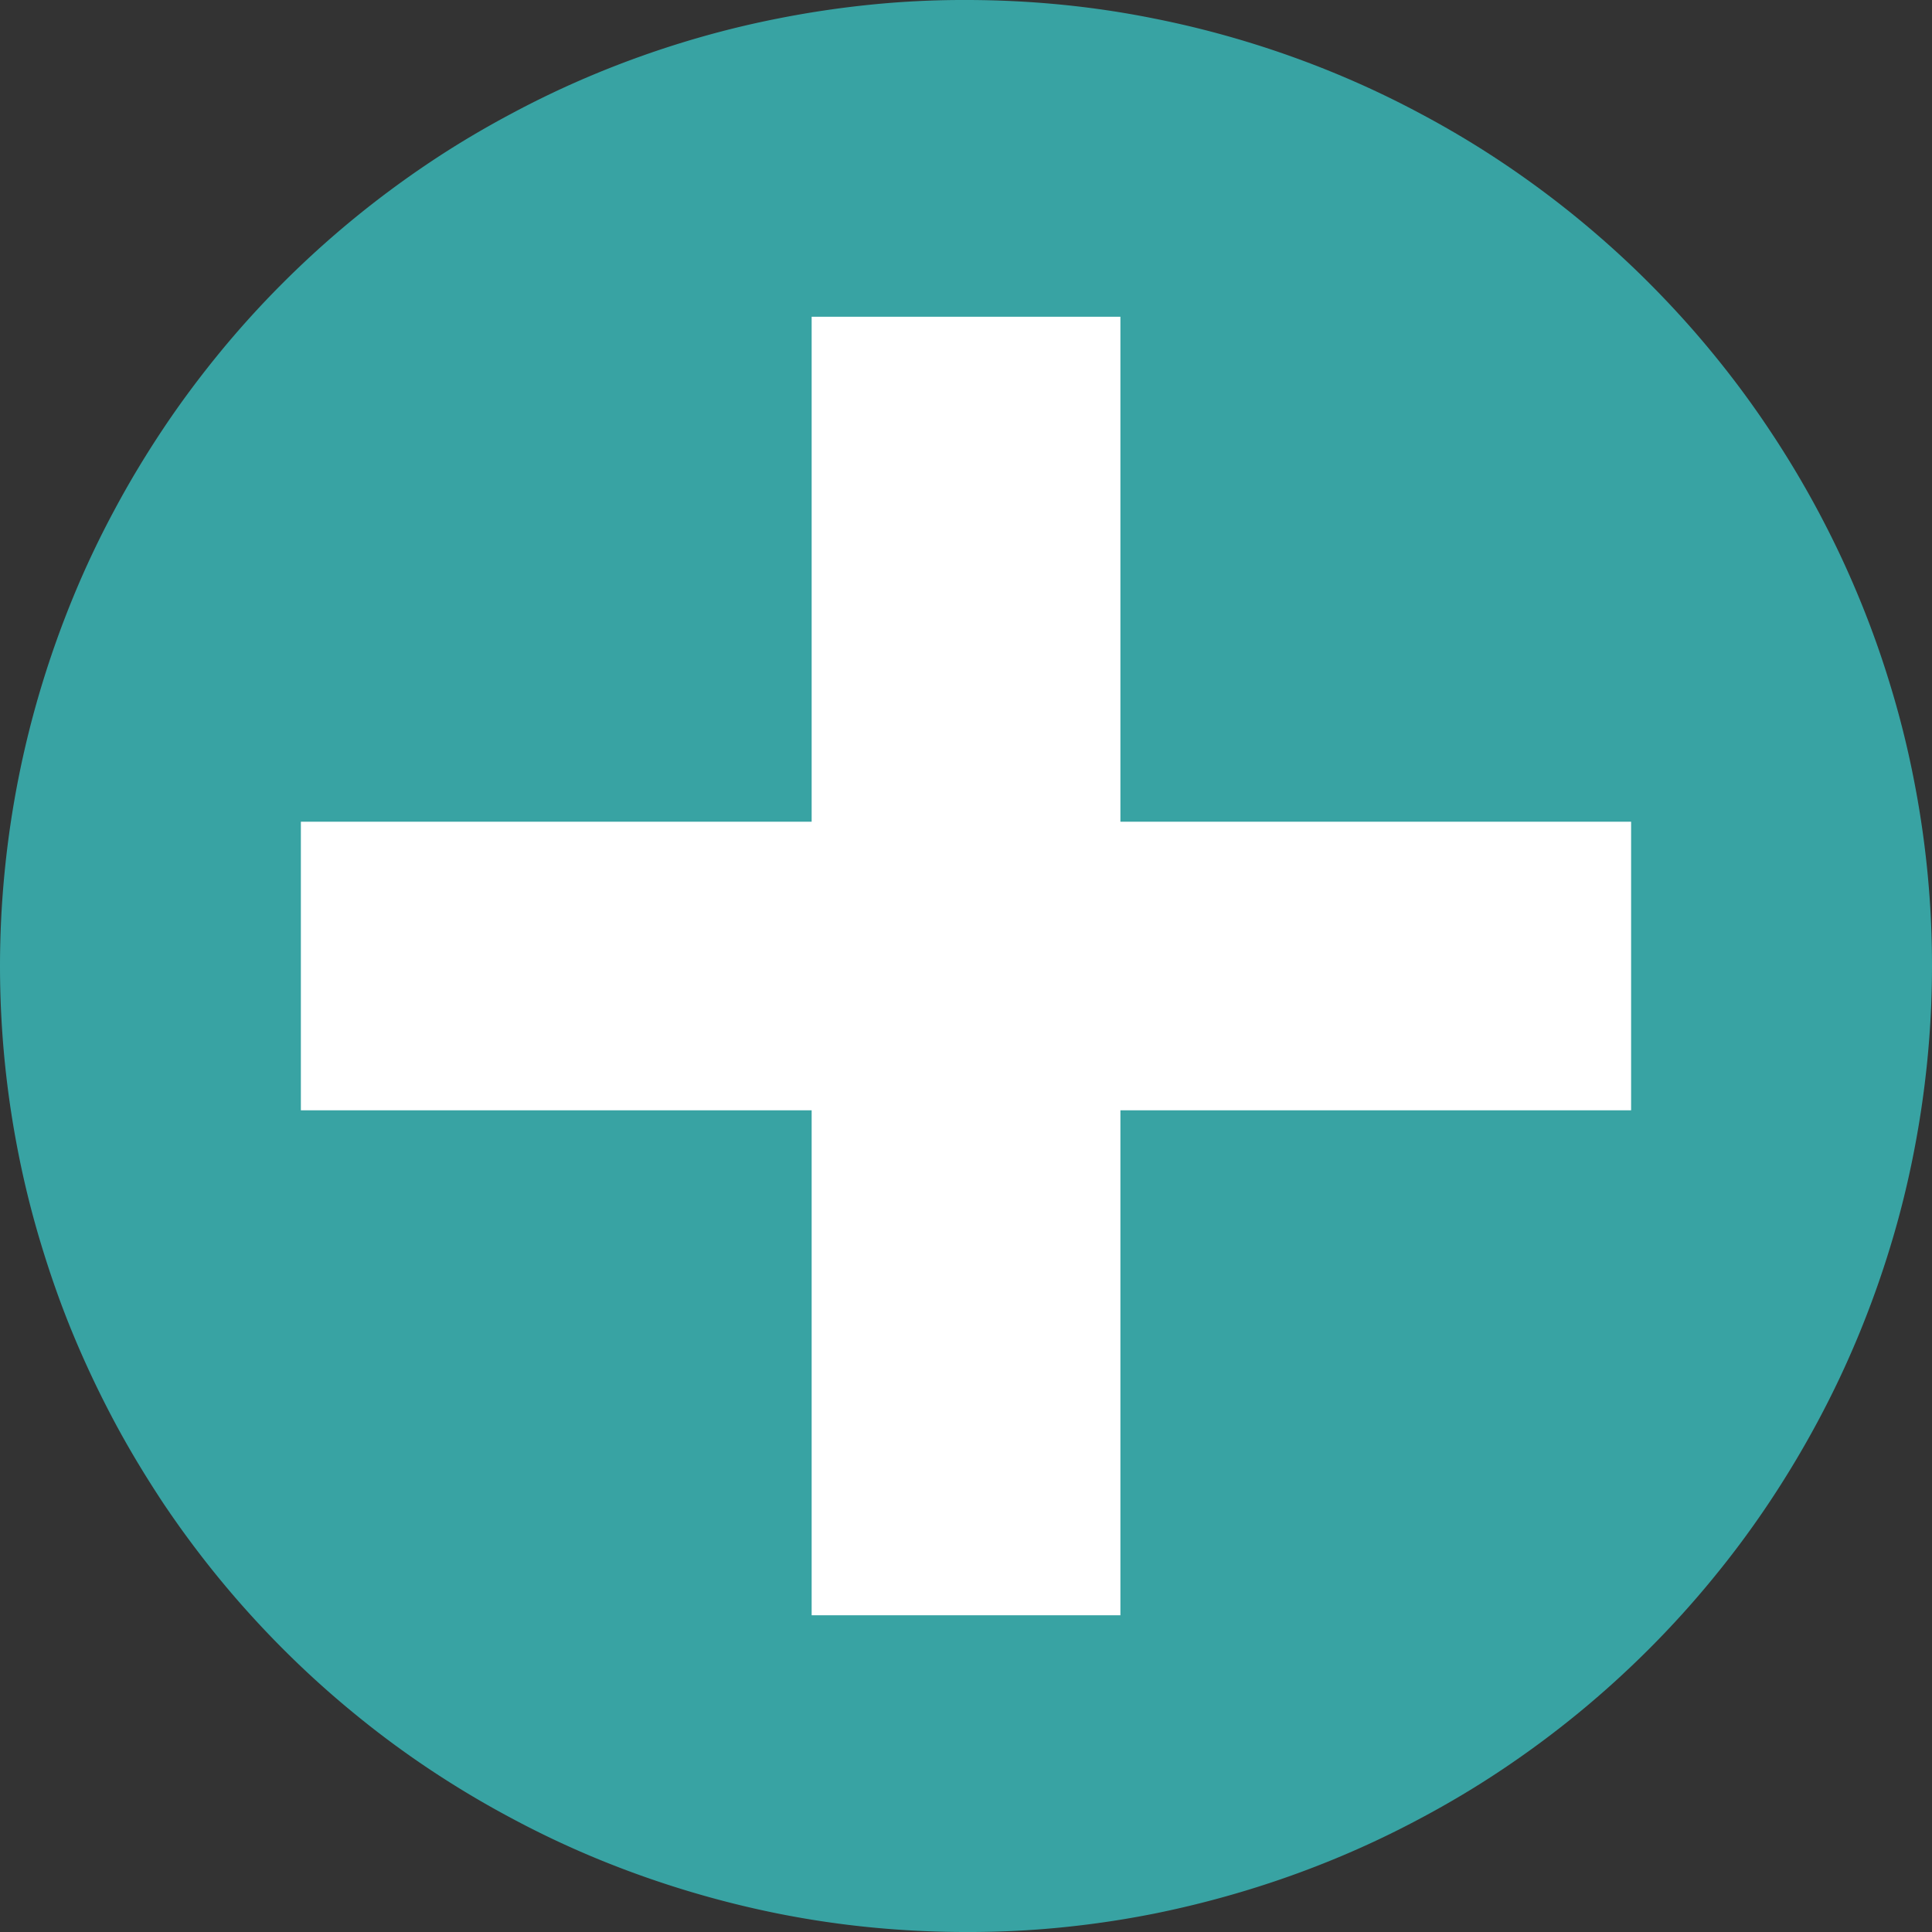 <svg xmlns="http://www.w3.org/2000/svg" xmlns:xlink="http://www.w3.org/1999/xlink" width="100" height="100" viewBox="0 0 100 100"><rect x="0" y="0" width="100" height="100" fill="#333333" stroke="none"/><defs><clipPath id="a"><rect width="100" height="100" fill="none"/></clipPath></defs><g transform="translate(0 0)" clip-path="url(#a)"><path d="M50,0q2.456,0,4.9.238t4.853.724q2.409.479,4.759,1.192t4.619,1.651a48.693,48.693,0,0,1,4.435,2.1c1.444.769,2.852,1.61,4.21,2.519s2.676,1.885,3.94,2.924,2.478,2.136,3.639,3.3,2.258,2.37,3.292,3.634a48.836,48.836,0,0,1,2.924,3.945q1.363,2.038,2.523,4.205t2.1,4.435q.945,2.274,1.655,4.624a48.093,48.093,0,0,1,1.192,4.759q.479,2.409.72,4.853T100,50q0,2.456-.243,4.9t-.72,4.853a48.5,48.5,0,0,1-1.192,4.763q-.715,2.348-1.655,4.619t-2.1,4.435q-1.16,2.166-2.523,4.21t-2.924,3.94c-1.035,1.264-2.136,2.478-3.292,3.634s-2.37,2.258-3.639,3.3-2.577,2.011-3.94,2.924-2.766,1.75-4.21,2.519a48.692,48.692,0,0,1-4.435,2.1q-2.267.938-4.619,1.651t-4.759,1.2q-2.409.479-4.853.72T50,100q-2.456,0-4.9-.238t-4.853-.72q-2.409-.486-4.759-1.2t-4.619-1.651a48.612,48.612,0,0,1-4.43-2.1q-2.166-1.154-4.214-2.519t-3.94-2.924q-1.9-1.558-3.639-3.3t-3.292-3.634q-1.558-1.9-2.924-3.94c-.9-1.363-1.75-2.766-2.519-4.21s-1.471-2.924-2.1-4.435-1.174-3.054-1.651-4.619A48.5,48.5,0,0,1,.963,59.754,49.784,49.784,0,0,1,.243,45.1a49.973,49.973,0,0,1,1.912-9.612q.715-2.355,1.651-4.624t2.1-4.435c.769-1.444,1.615-2.847,2.519-4.205s1.885-2.676,2.924-3.945,2.136-2.478,3.292-3.634,2.37-2.258,3.639-3.3,2.577-2.011,3.94-2.924,2.771-1.75,4.214-2.519a48.612,48.612,0,0,1,4.43-2.1q2.267-.938,4.619-1.651T40.242.963Q42.651.484,45.1.238T50,0" transform="translate(0 0)" fill="#38a3a3"/><path d="M72.315,29.782H45.881V3.645H29.9V29.782H3.462V44.719H29.9V70.856H45.881V44.719H72.315Z" transform="translate(12.111 12.75)" fill="#fff"/></g></svg>